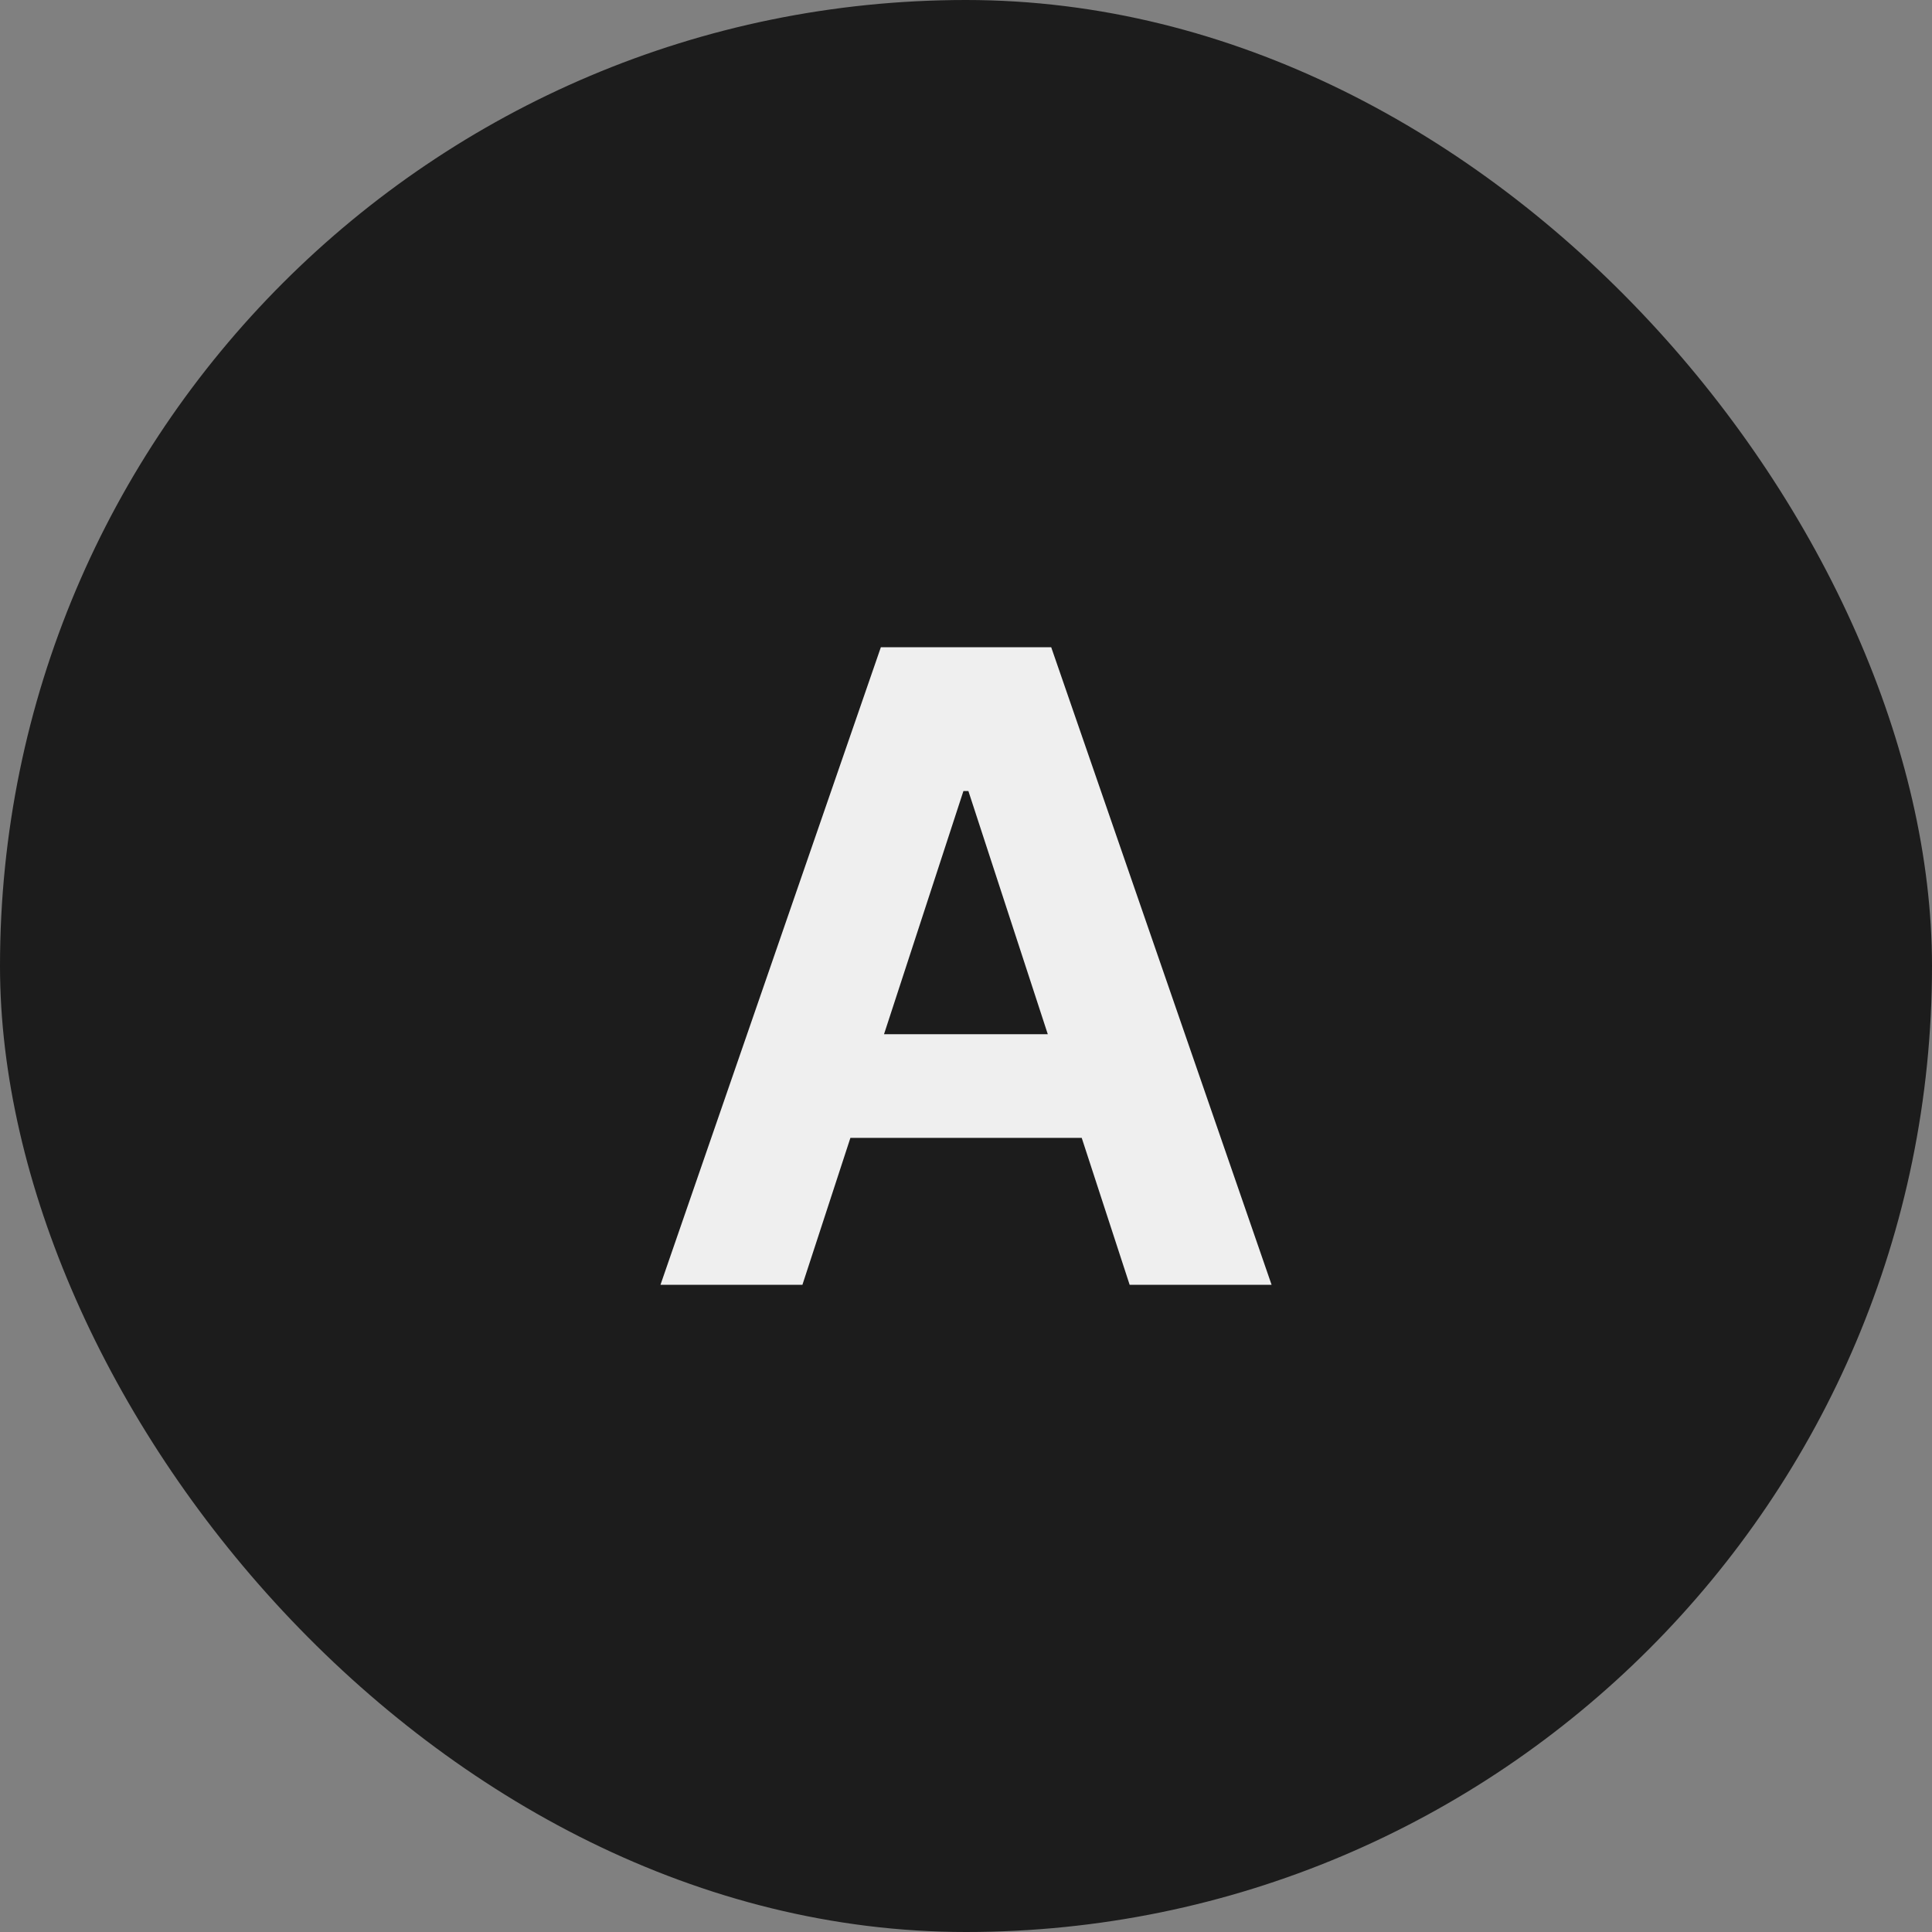 <svg width="30" height="30" viewBox="0 0 30 30" fill="none" xmlns="http://www.w3.org/2000/svg">
<rect x="0" y="0" width="30" height="30" fill="#808080" stroke="none"/>
<rect width="30" height="30" rx="15" fill="#1C1C1C"/>
<path d="M10.256 19.95L13.678 10.05H16.323L19.745 19.95H17.541L16.797 17.669H13.205L12.46 19.95H10.256ZM16.27 16.059L15.037 12.283H14.96L13.727 16.059H16.27Z" fill="#EFEFEF"/>
</svg>
